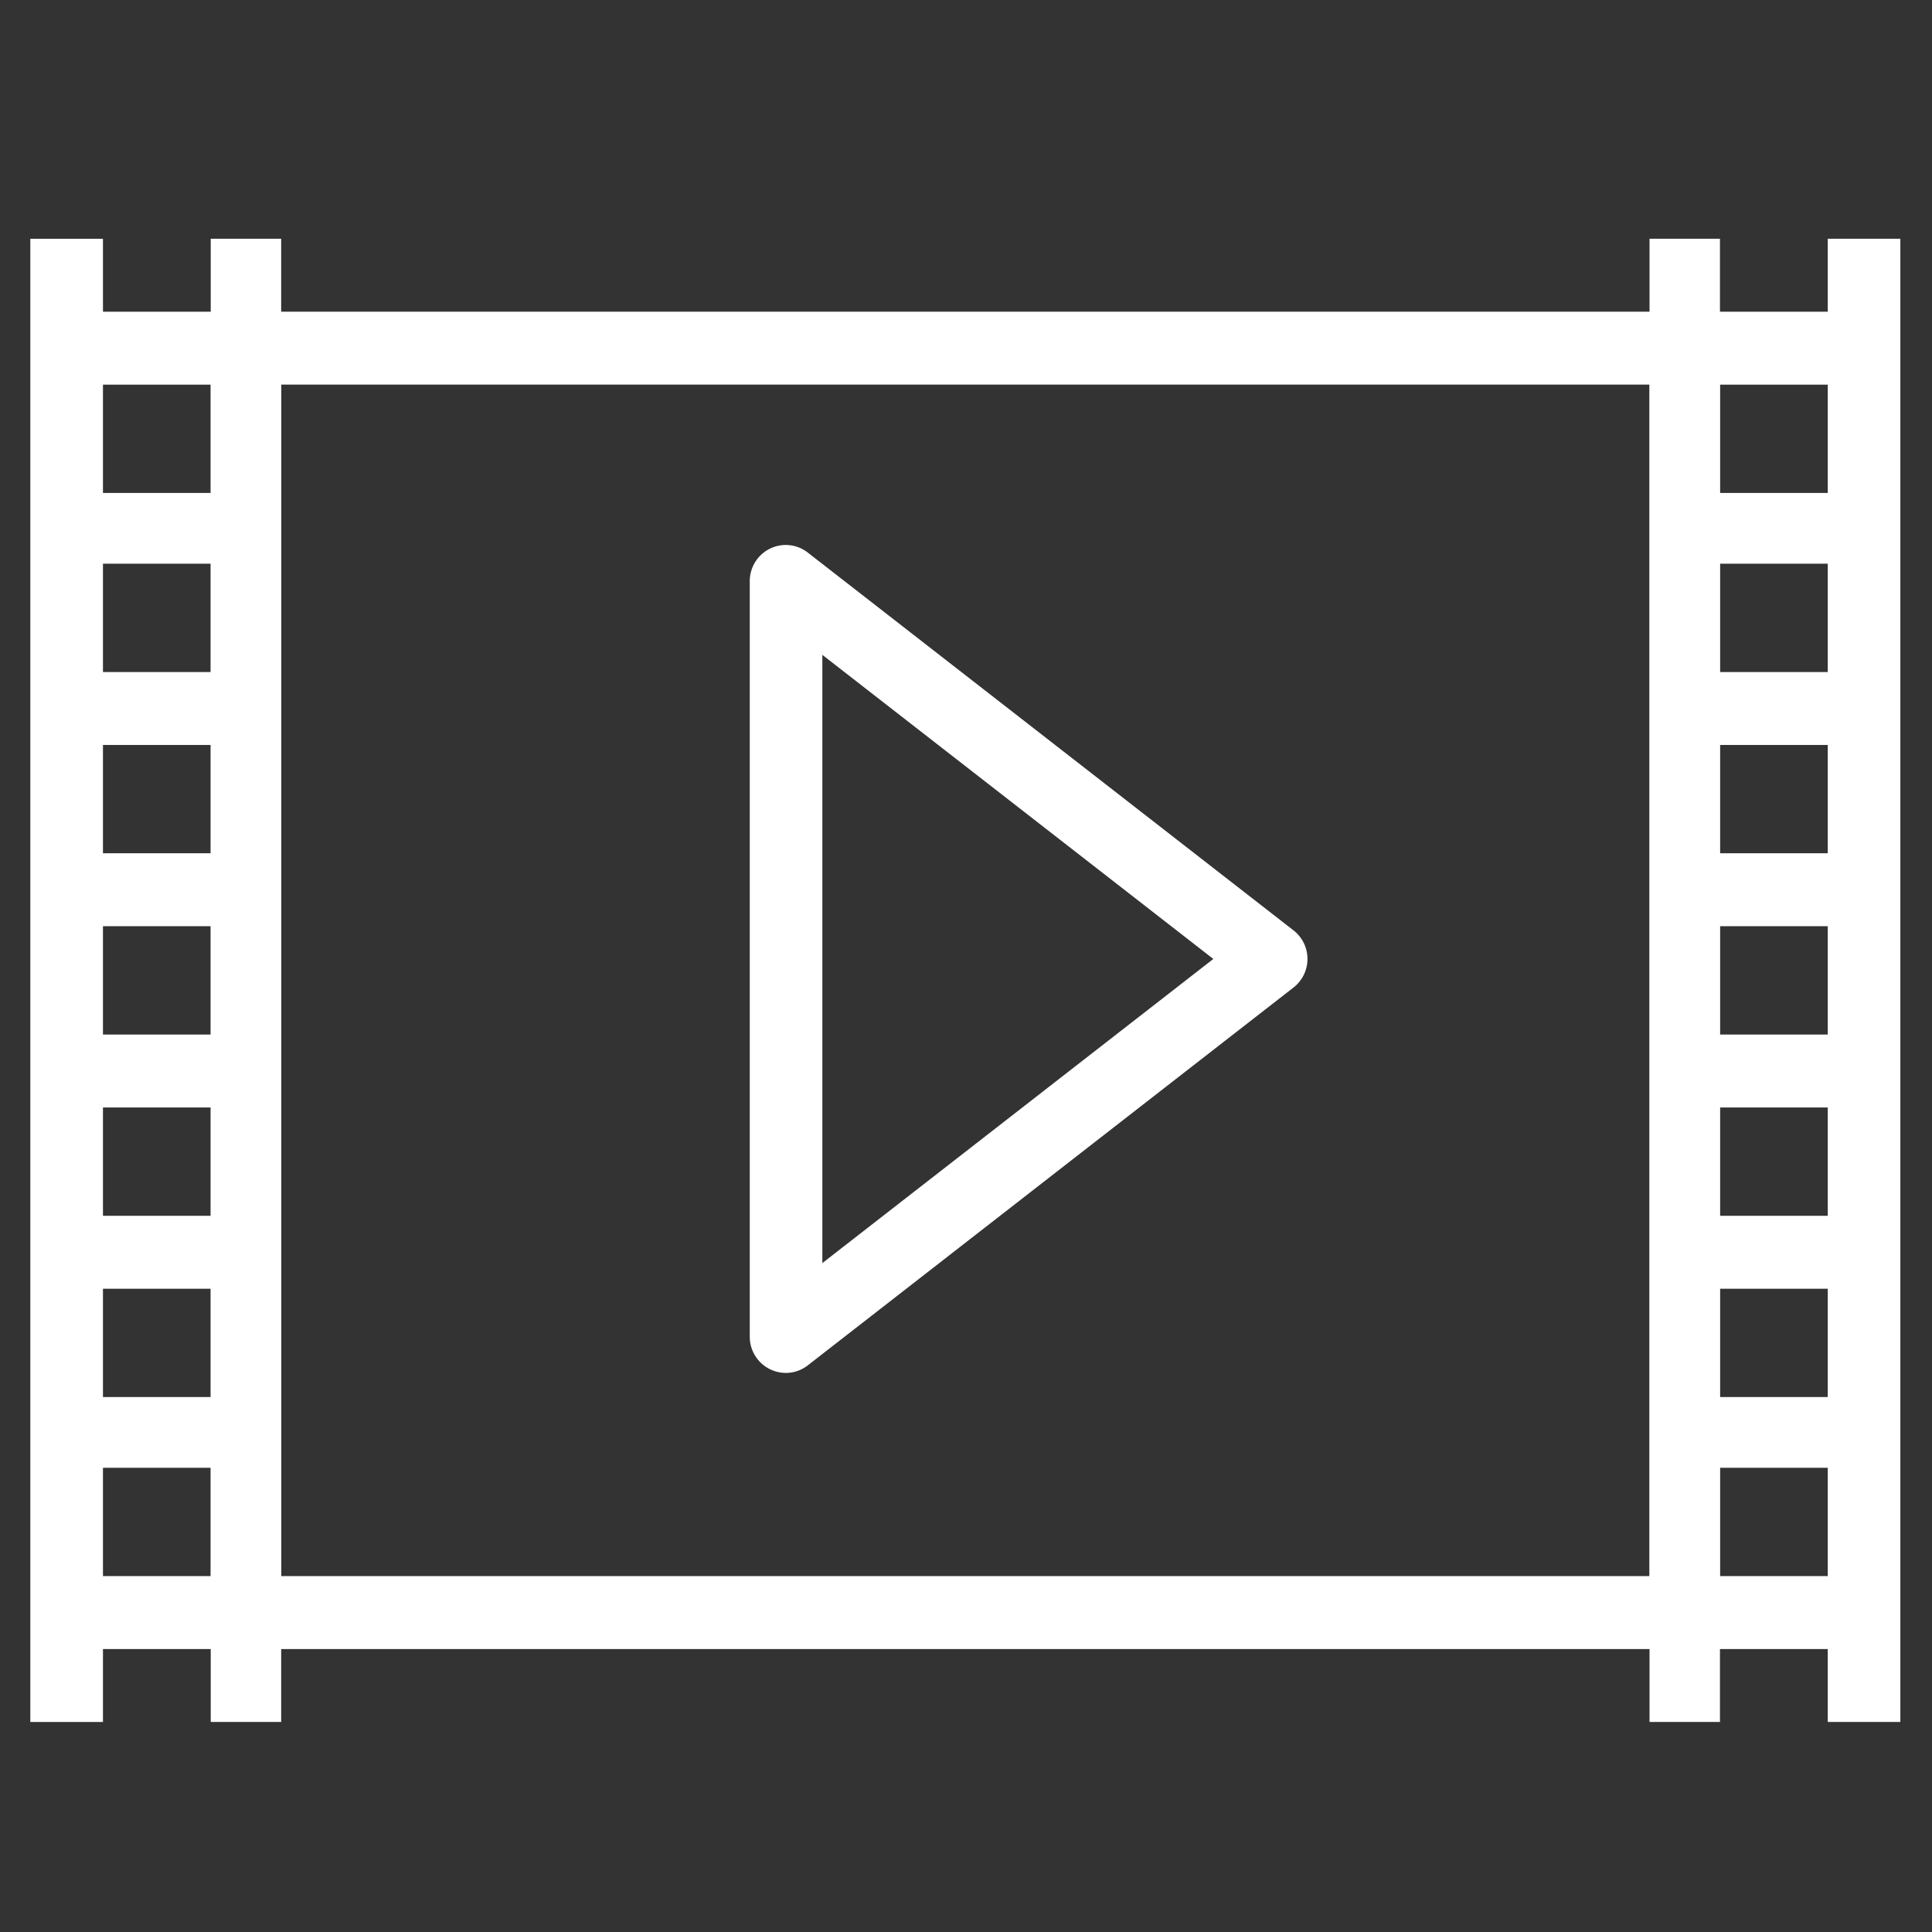 <svg width="65" height="65" xmlns="http://www.w3.org/2000/svg"><rect width="100%" height="100%" fill="#333333" stroke="none"/><g fill="#FFF"><path d="M26.435 46.19a1.216 1.216 0 0 1-1.21-1.216V19.552c0-.465.263-.887.677-1.092a1.204 1.204 0 0 1 1.274.13L43.517 31.3a1.218 1.218 0 0 1 0 1.925l-16.34 12.711a1.211 1.211 0 0 1-.742.255zm1.232-24.158v20.463l13.154-10.232-13.154-10.231zM61.493 8.033h2.442v49.901h-2.442zm-5.996 0h2.369v49.901h-2.369zm-48.407 0h2.37v49.901H7.09z"/><path d="M57.866 55.48H7.09V10.487h50.776V55.48zM9.459 53.026h46.038V12.94H9.46v40.085z"/><path d="M56.681 10.487h6.07v2.454h-6.07zm0 6.098h6.07v2.38h-6.07zm0 6.025h6.07v2.453h-6.07zm0 6.097h6.07v2.454h-6.07zm0 6.099h6.07v2.454h-6.07zm0 6.098h6.07v2.454h-6.07zm0 6.098h6.07v2.38h-6.07zm0 6.024h6.07v2.454h-6.07zM1.021 8.033h2.443v49.901H1.02V8.033z"/><path d="M2.205 10.487h6.07v2.454h-6.07zm0 6.098h6.07v2.38h-6.07zm0 6.025h6.07v2.453h-6.07zm0 6.097h6.07v2.454h-6.07zm0 6.099h6.07v2.454h-6.07zm0 6.098h6.07v2.454h-6.07zm0 6.098h6.07v2.38h-6.07zm0 6.024h6.07v2.454h-6.07z"/></g></svg>